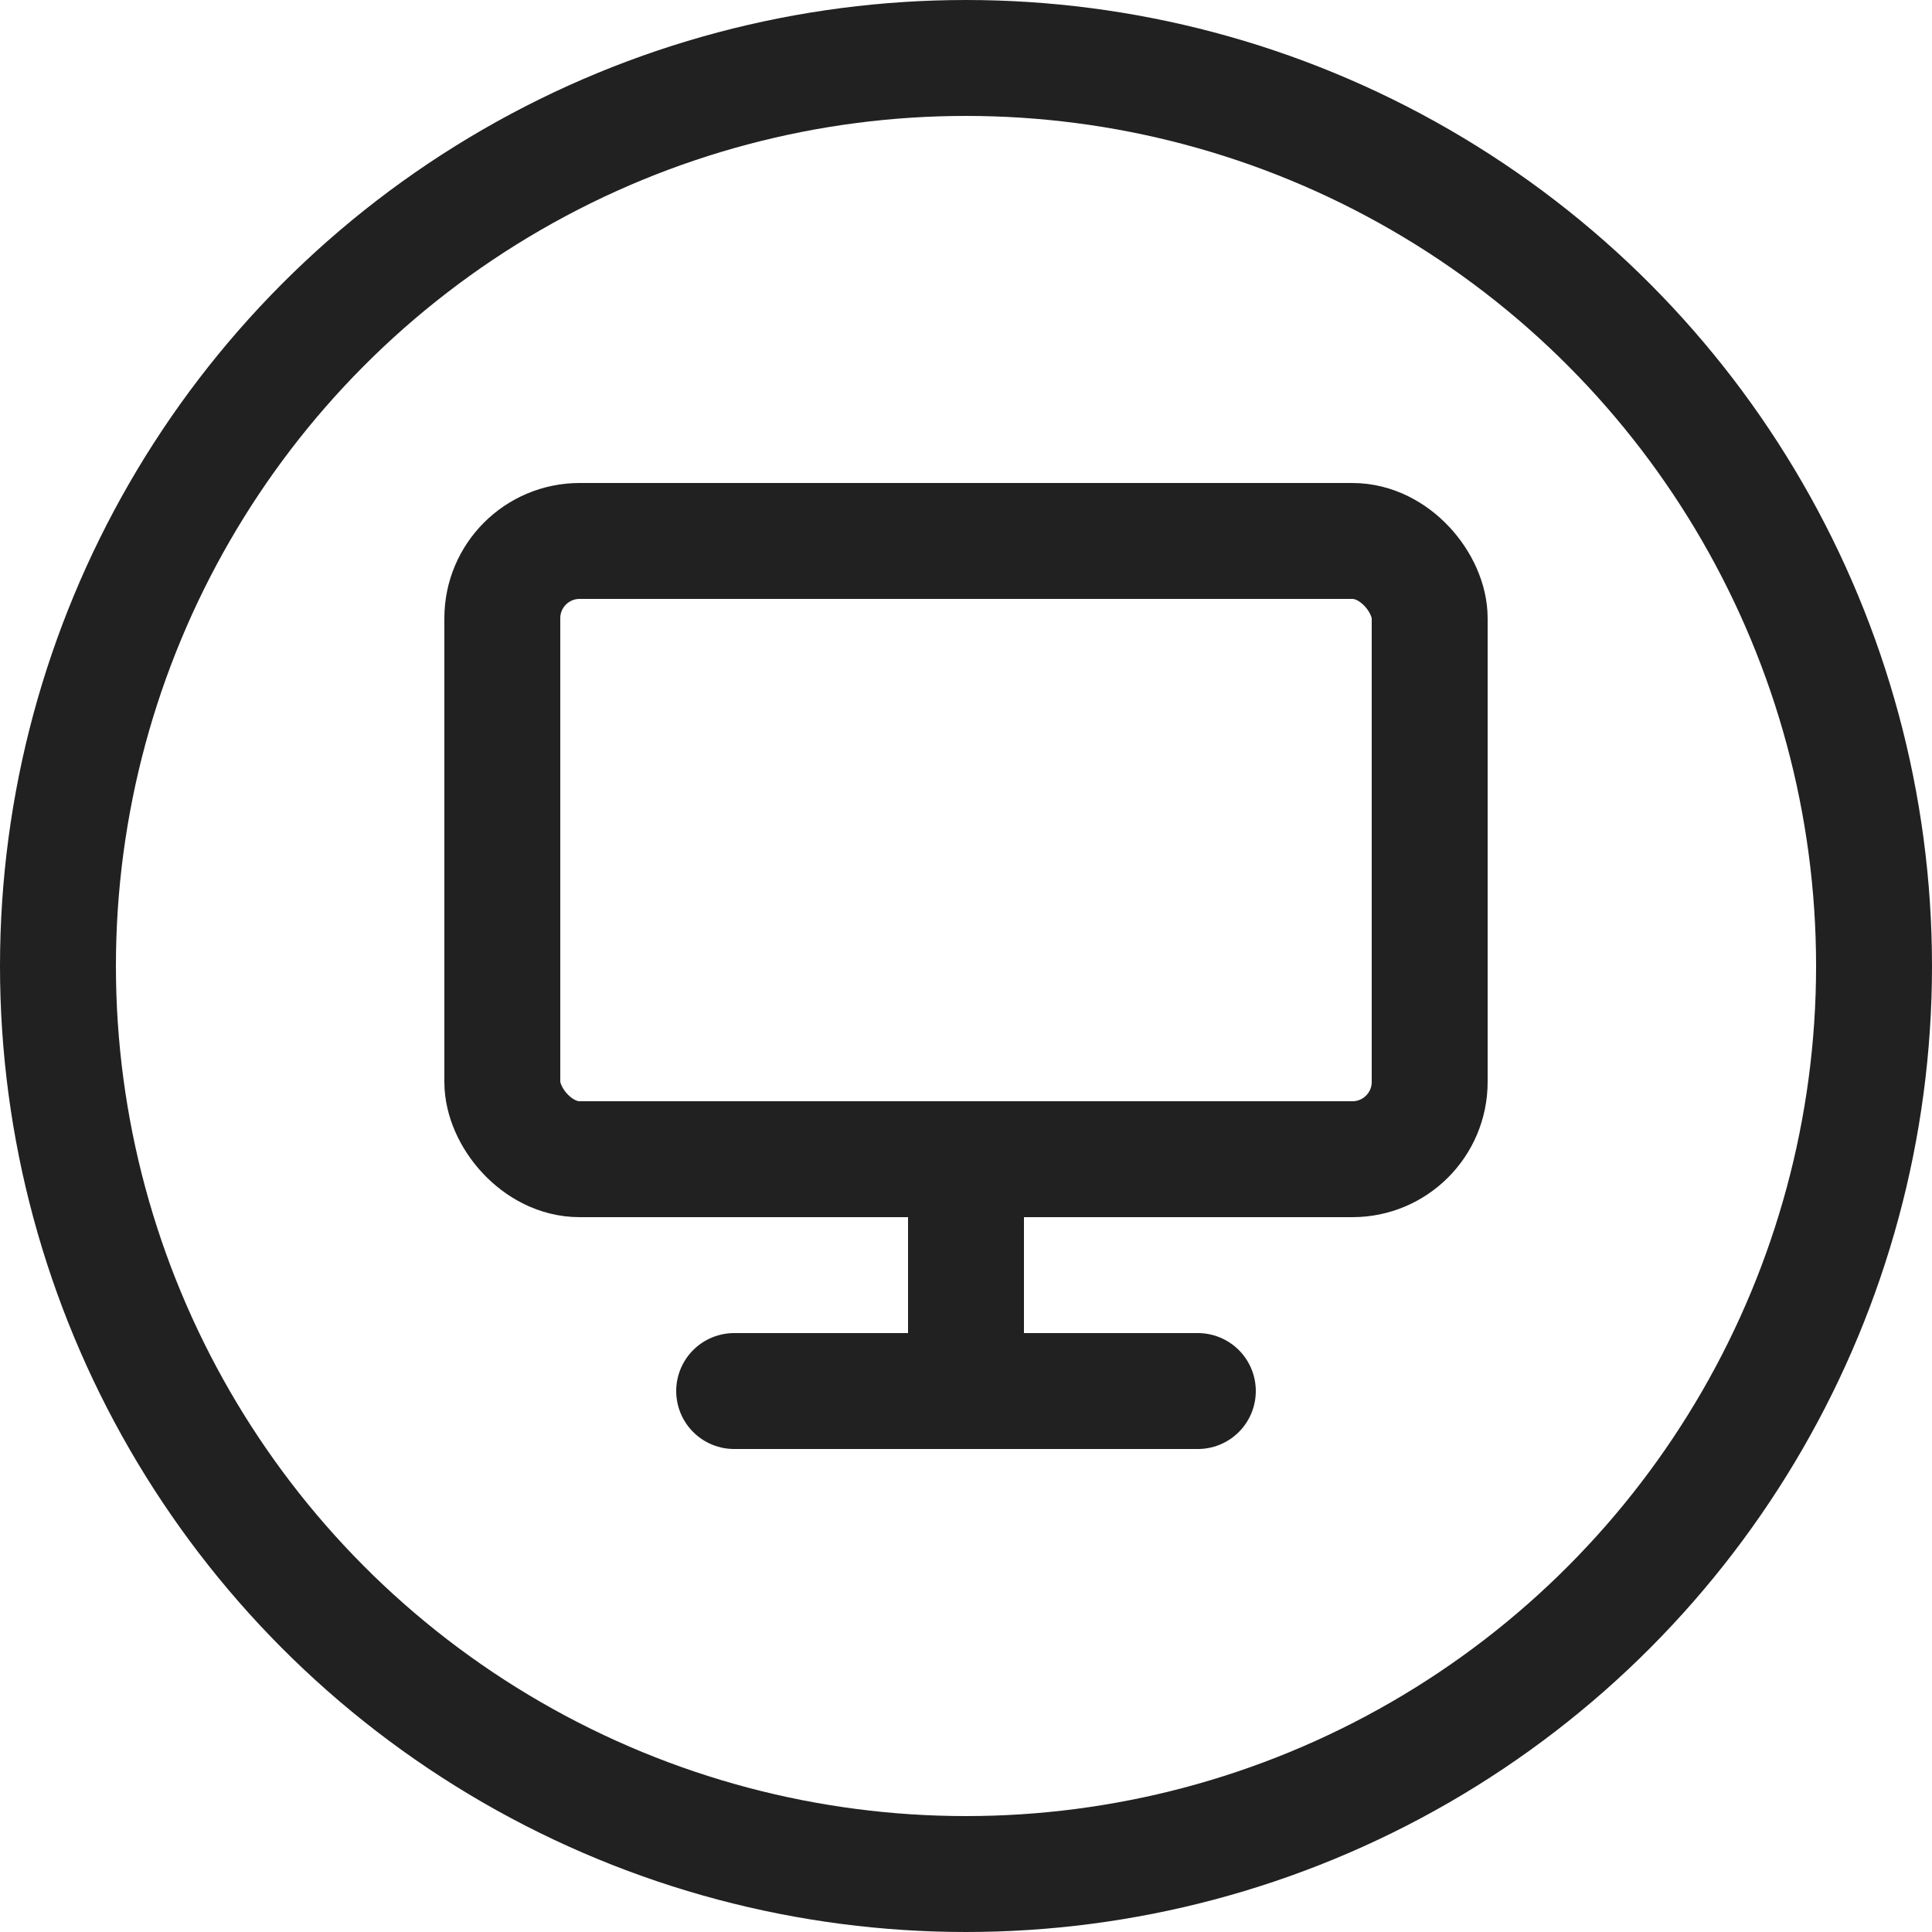 <svg xmlns="http://www.w3.org/2000/svg" width="25" height="25" viewBox="0 0 25 25">
  <g id="_5" data-name="5" transform="translate(-757 -720)">
    <g id="타원_5" data-name="타원 5" transform="translate(757 720)" fill="rgba(255,255,255,0)" stroke="#212121" stroke-width="1.5">
      <circle cx="12.5" cy="12.5" r="12.5" stroke="none"/>
      <circle cx="12.5" cy="12.5" r="11.75" fill="none"/>
    </g>
    <g id="그룹_1" data-name="그룹 1">
      <rect id="사각형_8" data-name="사각형 8" width="12" height="8" rx="1" transform="translate(763.5 727)" stroke-width="1.5" stroke="#212121" stroke-linecap="round" stroke-linejoin="round" fill="none"/>
      <line id="선_1" data-name="선 1" x2="6" transform="translate(766.5 738)" fill="none" stroke="#212121" stroke-linecap="round" stroke-linejoin="round" stroke-width="1.5"/>
      <line id="선_2" data-name="선 2" y2="3" transform="translate(769.5 735)" fill="none" stroke="#212121" stroke-linecap="round" stroke-linejoin="round" stroke-width="1.5"/>
    </g>
  </g>
</svg>

